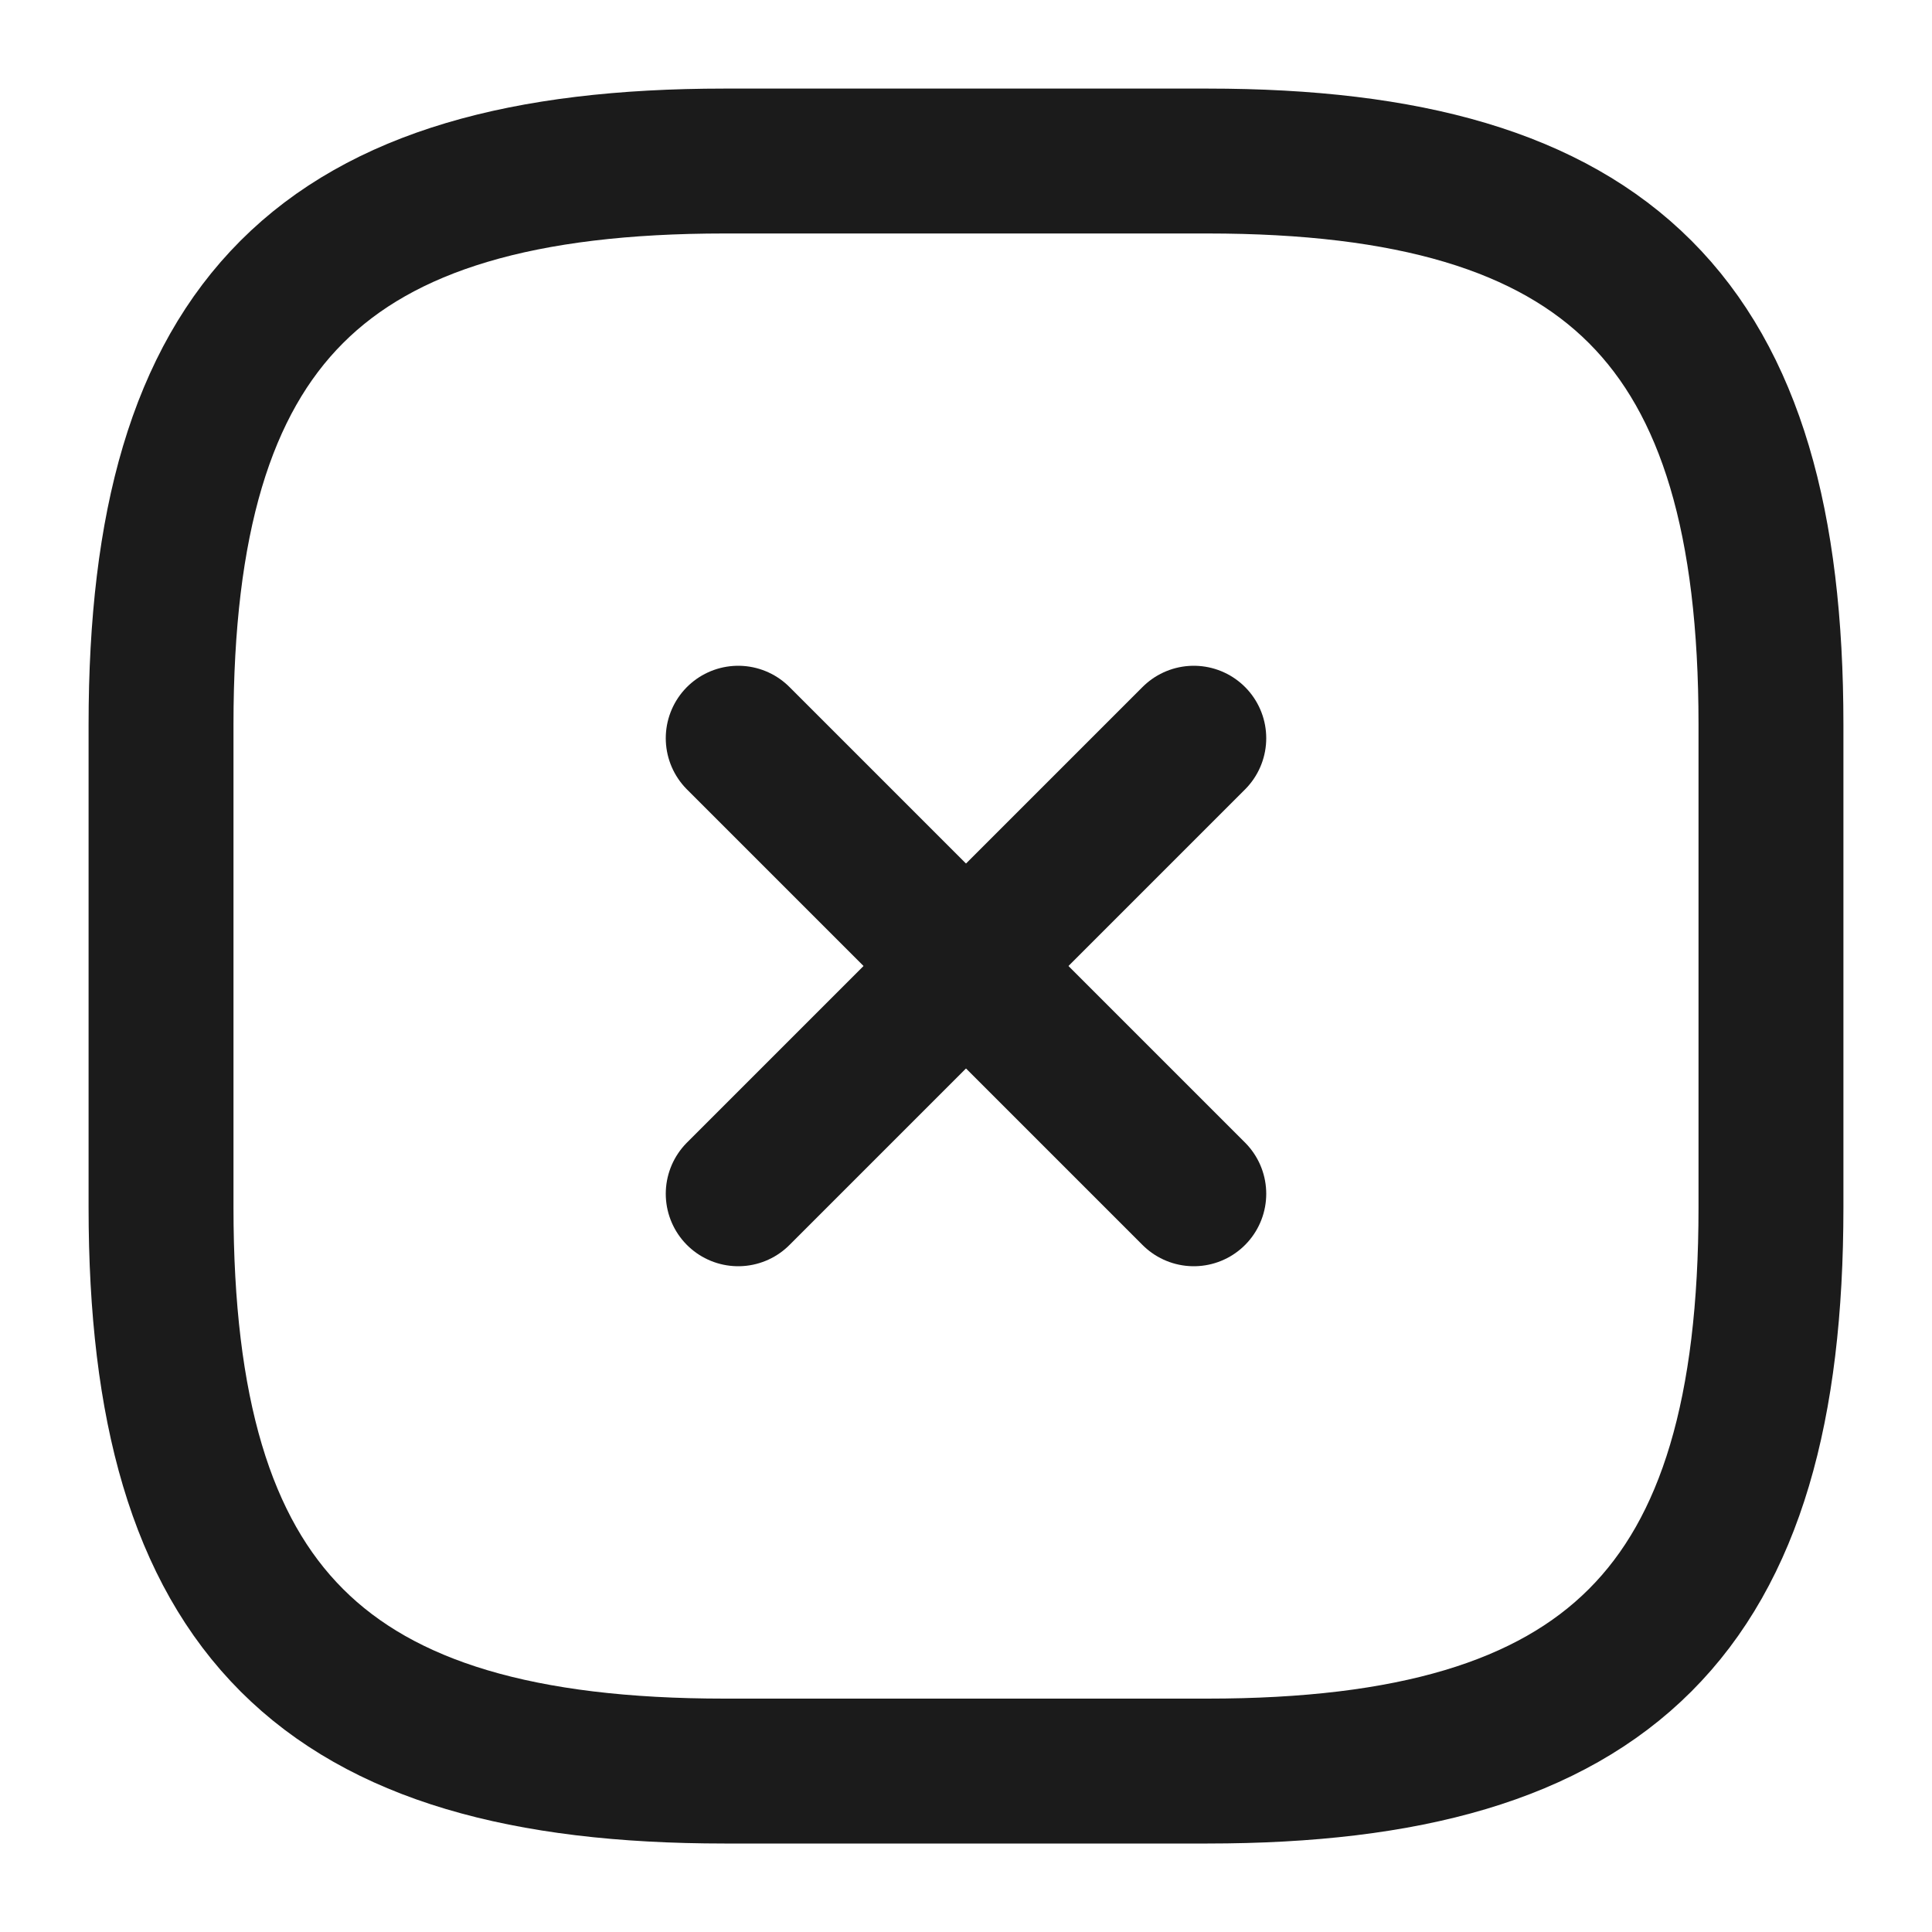 <?xml version="1.0" encoding="UTF-8"?> <svg xmlns="http://www.w3.org/2000/svg" width="20" height="20" viewBox="0 0 20 20" fill="none"><path d="M7.642 12.358L12.358 7.642" stroke="#1B1B1B" stroke-width="1.5" stroke-linecap="round" stroke-linejoin="round"></path><path d="M12.358 12.358L7.642 7.642" stroke="#1B1B1B" stroke-width="1.5" stroke-linecap="round" stroke-linejoin="round"></path><path d="M7.5 18.334H12.5C16.666 18.334 18.333 16.667 18.333 12.5V7.5C18.333 3.334 16.666 1.667 12.5 1.667H7.5C3.333 1.667 1.667 3.334 1.667 7.5V12.5C1.667 16.667 3.333 18.334 7.5 18.334Z" stroke="#1B1B1B" stroke-width="1.5" stroke-linecap="round" stroke-linejoin="round"></path></svg> 